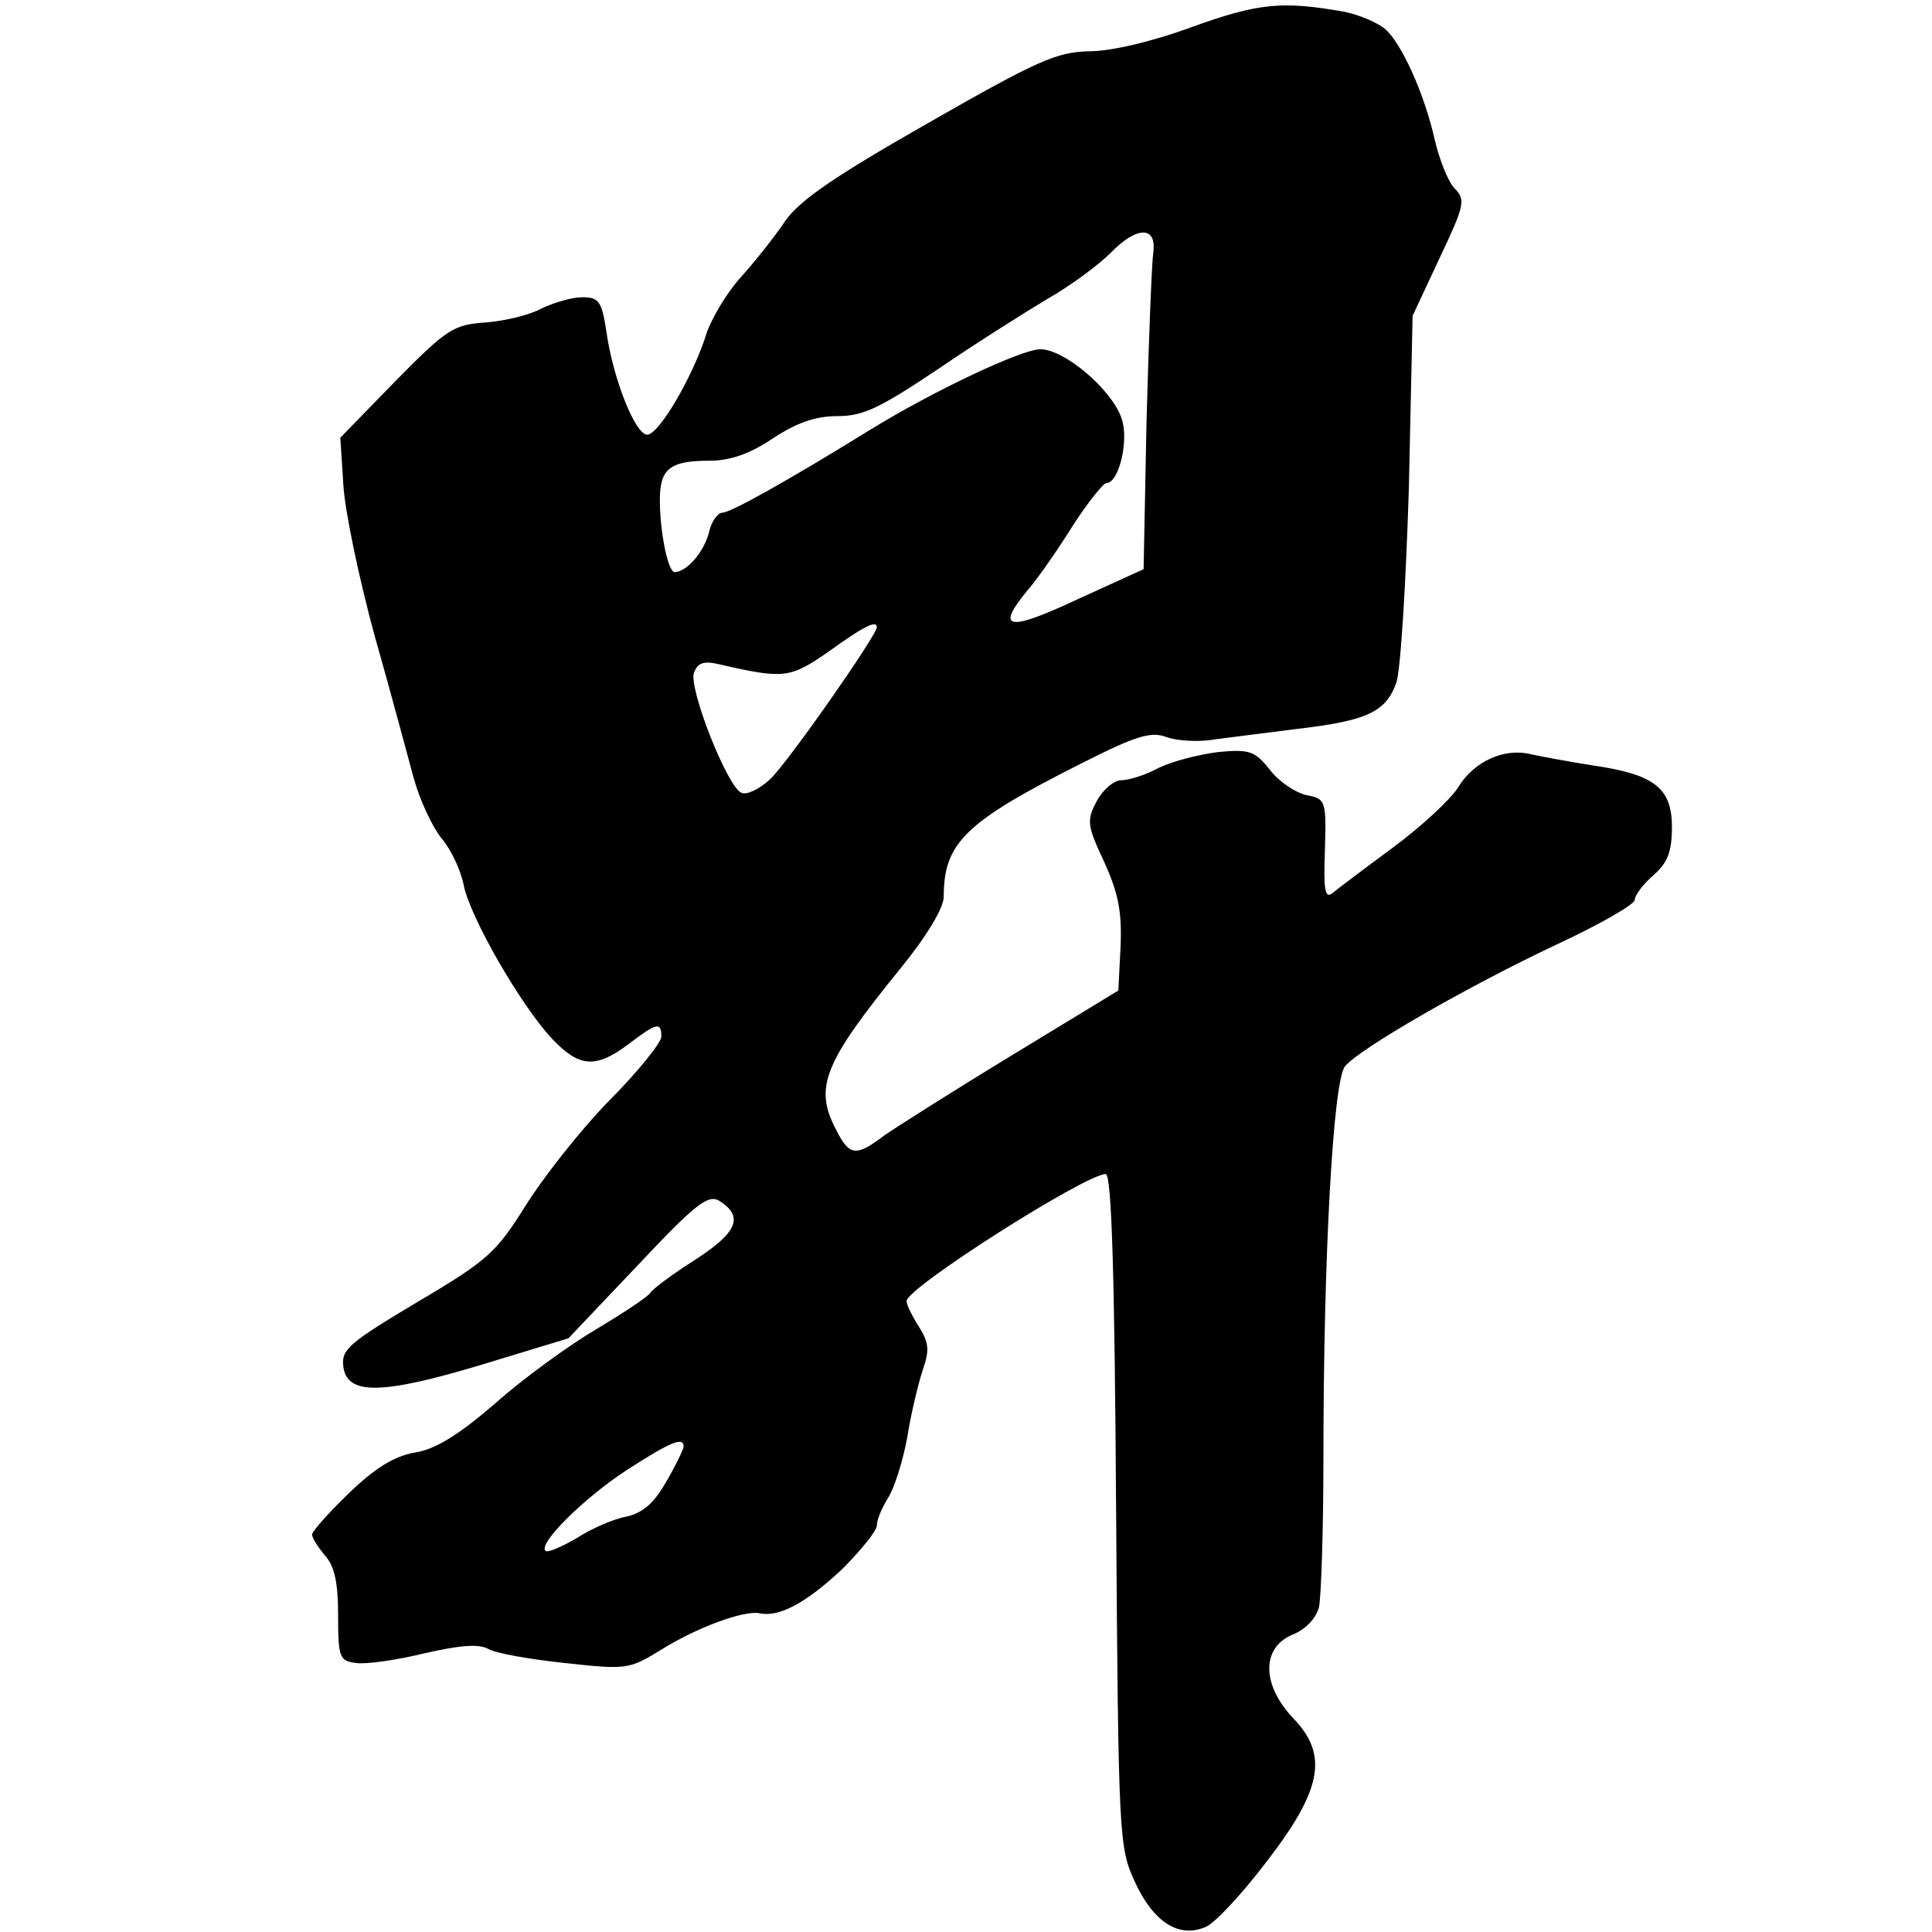 <?xml version="1.0" standalone="no"?>
<!DOCTYPE svg PUBLIC "-//W3C//DTD SVG 20010904//EN"
 "http://www.w3.org/TR/2001/REC-SVG-20010904/DTD/svg10.dtd">
<svg version="1.0" xmlns="http://www.w3.org/2000/svg"
 width="260pt" height="260pt" viewBox="0 0 260 260"
 preserveAspectRatio="xMidYMid meet">
<g transform="translate(0,260) scale(0.1,-0.1)"
fill="#000000" stroke="none">
<path d="M1605 2564 c-54 -20 -110 -33 -139 -33 -44 -1 -69 -12 -216 -96 -128
-73 -173 -104 -193 -132 -14 -21 -41 -55 -60 -76 -19 -21 -39 -55 -46 -75 -17
-56 -64 -137 -80 -137 -16 0 -46 75 -55 139 -6 40 -10 46 -32 46 -14 0 -38 -7
-55 -15 -16 -9 -50 -17 -76 -19 -43 -3 -52 -9 -121 -79 l-74 -76 4 -63 c2 -35
21 -126 42 -203 22 -77 45 -164 53 -193 8 -29 25 -65 37 -80 13 -15 26 -43 30
-63 8 -42 76 -161 119 -207 37 -39 59 -40 103 -7 38 29 44 30 44 10 0 -8 -32
-48 -71 -87 -39 -40 -89 -104 -112 -141 -39 -62 -50 -73 -145 -129 -92 -55
-103 -64 -100 -87 5 -39 52 -38 188 3 l115 35 93 98 c78 83 95 96 110 87 33
-21 25 -42 -32 -79 -30 -19 -57 -39 -61 -45 -3 -5 -36 -27 -73 -49 -37 -22
-98 -66 -136 -100 -50 -43 -81 -62 -109 -66 -27 -5 -53 -21 -88 -55 -27 -26
-49 -51 -49 -55 0 -5 8 -17 17 -28 13 -14 18 -36 18 -81 0 -57 2 -61 24 -64
14 -2 55 4 92 13 48 11 73 13 86 6 10 -6 56 -14 103 -19 83 -9 86 -9 130 18
48 30 111 53 132 49 27 -6 64 15 111 59 26 26 47 52 47 59 0 8 7 24 15 37 8
12 20 49 26 82 5 32 15 73 21 91 9 26 8 36 -5 57 -9 14 -17 30 -17 35 0 18
241 171 268 171 8 0 12 -134 14 -452 3 -442 4 -454 25 -500 25 -55 60 -77 96
-61 13 6 49 45 81 87 75 97 84 144 37 193 -43 45 -44 95 -2 113 18 7 32 22 36
37 3 14 6 105 6 202 0 270 13 506 29 526 20 24 164 107 285 164 58 27 105 54
105 60 0 6 11 21 25 33 19 17 25 31 25 65 0 53 -24 71 -107 83 -32 5 -69 12
-83 15 -36 9 -77 -10 -98 -45 -10 -16 -50 -53 -88 -81 -38 -28 -75 -56 -81
-61 -10 -8 -12 5 -10 58 2 67 1 69 -25 74 -14 3 -37 18 -49 34 -20 25 -27 28
-69 24 -25 -3 -61 -12 -80 -21 -18 -10 -41 -17 -51 -17 -10 0 -25 -13 -33 -28
-14 -26 -13 -33 10 -82 19 -42 24 -67 22 -114 l-3 -59 -143 -87 c-79 -48 -156
-97 -172 -108 -38 -29 -47 -28 -65 8 -30 57 -16 90 87 217 35 43 58 81 58 96
0 73 29 101 186 180 73 37 93 43 114 35 14 -5 43 -7 65 -3 22 3 72 9 110 14
95 11 120 23 134 62 6 17 13 134 17 263 l5 231 36 77 c34 72 36 79 20 95 -9
10 -20 39 -26 64 -14 63 -45 131 -67 150 -11 9 -35 19 -54 23 -84 15 -116 12
-205 -20z m-53 -304 c-2 -14 -6 -115 -9 -225 l-4 -201 -90 -41 c-94 -44 -110
-40 -65 14 13 15 40 54 60 86 20 31 41 57 45 57 17 0 31 59 20 88 -14 39 -77
92 -109 92 -25 0 -144 -56 -230 -109 -110 -68 -187 -111 -198 -111 -6 0 -15
-12 -18 -27 -7 -26 -29 -52 -46 -53 -9 0 -20 54 -20 97 0 42 13 53 67 53 27 0
54 9 85 30 32 21 57 30 87 30 35 0 57 11 135 63 51 35 118 77 148 95 30 17 68
45 85 62 35 36 62 36 57 0z m-372 -504 c0 -11 -121 -184 -144 -205 -14 -13
-31 -21 -38 -18 -19 7 -72 142 -64 162 5 13 13 16 34 11 87 -20 95 -19 147 17
47 34 65 43 65 33z m-260 -1103 c-1 -5 -11 -26 -24 -48 -16 -28 -31 -41 -53
-46 -17 -3 -47 -16 -67 -29 -21 -12 -39 -20 -42 -17 -10 10 53 72 110 109 59
38 76 45 76 31z"/>
</g>
</svg>
